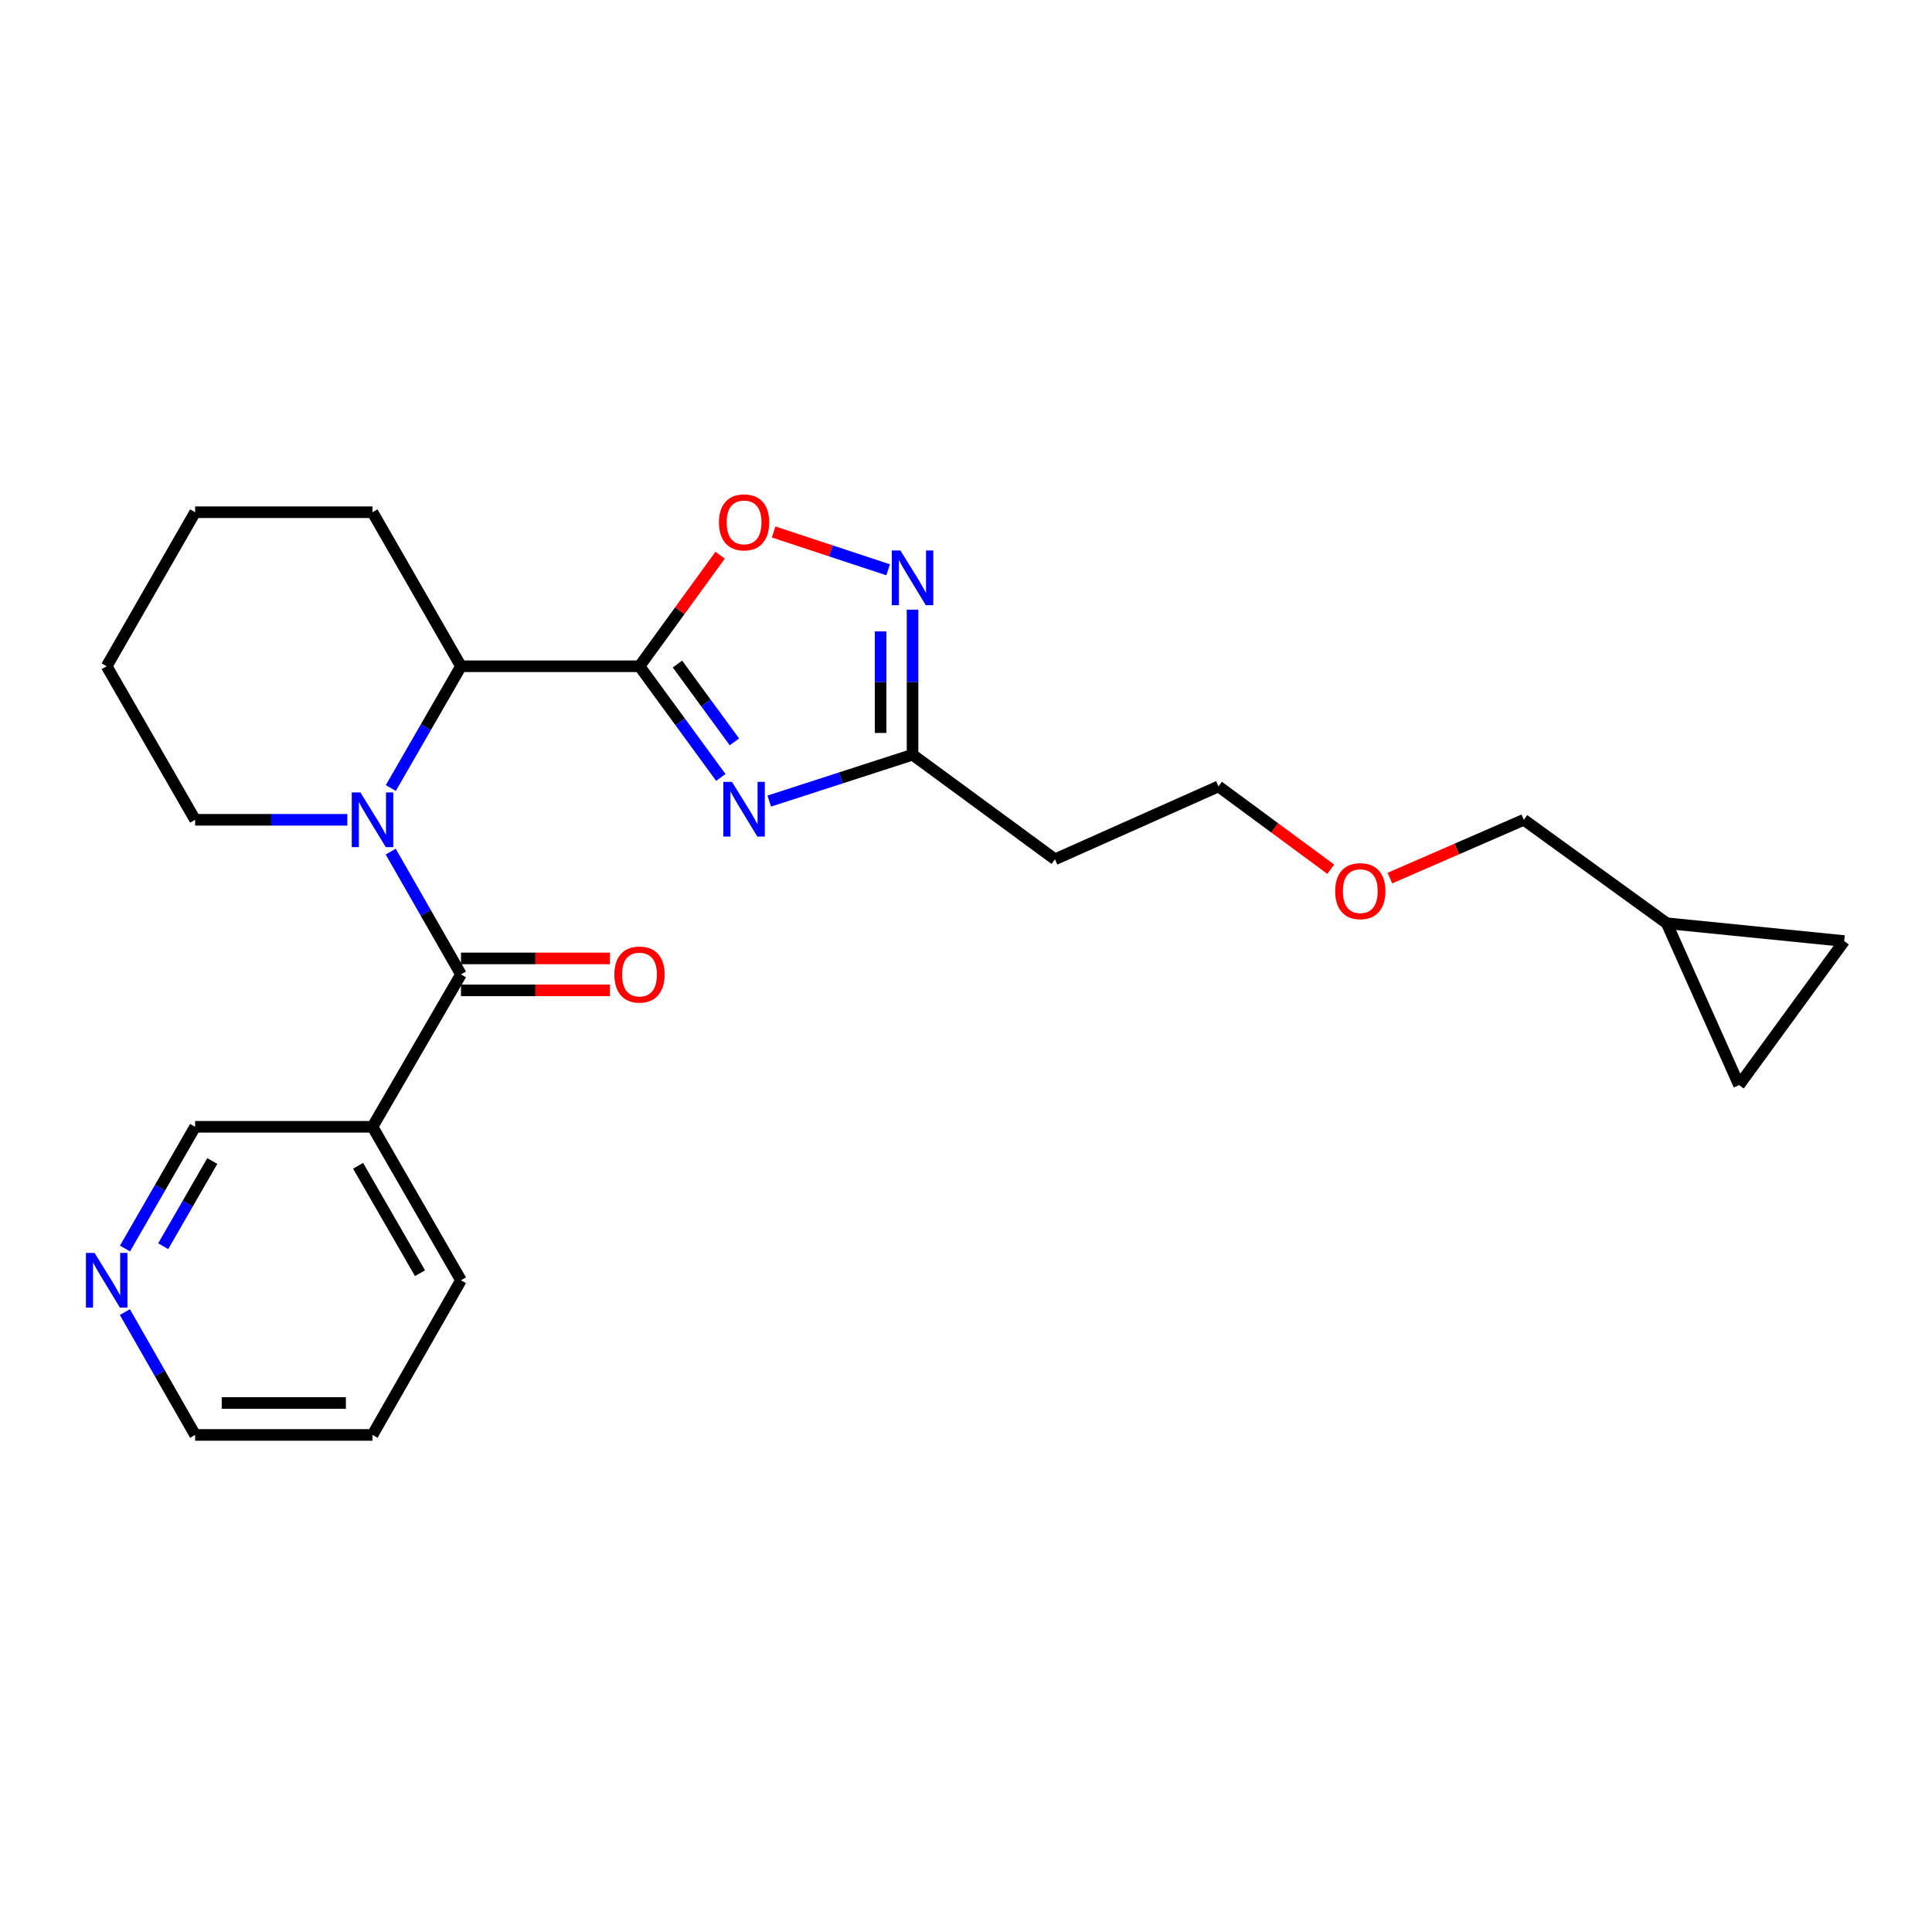 <?xml version='1.0' encoding='iso-8859-1'?>
<svg version='1.1' baseProfile='full'
              xmlns='http://www.w3.org/2000/svg'
                      xmlns:rdkit='http://www.rdkit.org/xml'
                      xmlns:xlink='http://www.w3.org/1999/xlink'
                  xml:space='preserve'
width='1000px' height='1000px' viewBox='0 0 1000 1000'>
<!-- END OF HEADER -->
<rect style='opacity:1.0;fill:#FFFFFF;stroke:none' width='1000' height='1000' x='0' y='0'> </rect>
<path class='bond-1' d='M 331.001,344.854 L 352.049,373.627' style='fill:none;fill-rule:evenodd;stroke:#000000;stroke-width:6px;stroke-linecap:butt;stroke-linejoin:miter;stroke-opacity:1' />
<path class='bond-1' d='M 352.049,373.627 L 373.097,402.399' style='fill:none;fill-rule:evenodd;stroke:#0000FF;stroke-width:6px;stroke-linecap:butt;stroke-linejoin:miter;stroke-opacity:1' />
<path class='bond-1' d='M 350.665,343.72 L 365.399,363.861' style='fill:none;fill-rule:evenodd;stroke:#000000;stroke-width:6px;stroke-linecap:butt;stroke-linejoin:miter;stroke-opacity:1' />
<path class='bond-1' d='M 365.399,363.861 L 380.132,384.002' style='fill:none;fill-rule:evenodd;stroke:#0000FF;stroke-width:6px;stroke-linecap:butt;stroke-linejoin:miter;stroke-opacity:1' />
<path class='bond-3' d='M 331.001,344.854 L 238.598,344.854' style='fill:none;fill-rule:evenodd;stroke:#000000;stroke-width:6px;stroke-linecap:butt;stroke-linejoin:miter;stroke-opacity:1' />
<path class='bond-4' d='M 331.001,344.854 L 351.873,316.107' style='fill:none;fill-rule:evenodd;stroke:#000000;stroke-width:6px;stroke-linecap:butt;stroke-linejoin:miter;stroke-opacity:1' />
<path class='bond-4' d='M 351.873,316.107 L 372.744,287.359' style='fill:none;fill-rule:evenodd;stroke:#FF0000;stroke-width:6px;stroke-linecap:butt;stroke-linejoin:miter;stroke-opacity:1' />
<path class='bond-0' d='M 202.29,407.875 L 220.444,376.365' style='fill:none;fill-rule:evenodd;stroke:#0000FF;stroke-width:6px;stroke-linecap:butt;stroke-linejoin:miter;stroke-opacity:1' />
<path class='bond-0' d='M 220.444,376.365 L 238.598,344.854' style='fill:none;fill-rule:evenodd;stroke:#000000;stroke-width:6px;stroke-linecap:butt;stroke-linejoin:miter;stroke-opacity:1' />
<path class='bond-2' d='M 202.232,440.793 L 220.415,472.569' style='fill:none;fill-rule:evenodd;stroke:#0000FF;stroke-width:6px;stroke-linecap:butt;stroke-linejoin:miter;stroke-opacity:1' />
<path class='bond-2' d='M 220.415,472.569 L 238.598,504.344' style='fill:none;fill-rule:evenodd;stroke:#000000;stroke-width:6px;stroke-linecap:butt;stroke-linejoin:miter;stroke-opacity:1' />
<path class='bond-14' d='M 179.775,424.328 L 140.385,424.328' style='fill:none;fill-rule:evenodd;stroke:#0000FF;stroke-width:6px;stroke-linecap:butt;stroke-linejoin:miter;stroke-opacity:1' />
<path class='bond-14' d='M 140.385,424.328 L 100.996,424.328' style='fill:none;fill-rule:evenodd;stroke:#000000;stroke-width:6px;stroke-linecap:butt;stroke-linejoin:miter;stroke-opacity:1' />
<path class='bond-6' d='M 398.164,414.635 L 435.249,402.634' style='fill:none;fill-rule:evenodd;stroke:#0000FF;stroke-width:6px;stroke-linecap:butt;stroke-linejoin:miter;stroke-opacity:1' />
<path class='bond-6' d='M 435.249,402.634 L 472.334,390.633' style='fill:none;fill-rule:evenodd;stroke:#000000;stroke-width:6px;stroke-linecap:butt;stroke-linejoin:miter;stroke-opacity:1' />
<path class='bond-7' d='M 238.598,504.344 L 192.81,583.23' style='fill:none;fill-rule:evenodd;stroke:#000000;stroke-width:6px;stroke-linecap:butt;stroke-linejoin:miter;stroke-opacity:1' />
<path class='bond-10' d='M 238.598,512.614 L 277.145,512.614' style='fill:none;fill-rule:evenodd;stroke:#000000;stroke-width:6px;stroke-linecap:butt;stroke-linejoin:miter;stroke-opacity:1' />
<path class='bond-10' d='M 277.145,512.614 L 315.691,512.614' style='fill:none;fill-rule:evenodd;stroke:#FF0000;stroke-width:6px;stroke-linecap:butt;stroke-linejoin:miter;stroke-opacity:1' />
<path class='bond-10' d='M 238.598,496.074 L 277.145,496.074' style='fill:none;fill-rule:evenodd;stroke:#000000;stroke-width:6px;stroke-linecap:butt;stroke-linejoin:miter;stroke-opacity:1' />
<path class='bond-10' d='M 277.145,496.074 L 315.691,496.074' style='fill:none;fill-rule:evenodd;stroke:#FF0000;stroke-width:6px;stroke-linecap:butt;stroke-linejoin:miter;stroke-opacity:1' />
<path class='bond-16' d='M 238.598,344.854 L 192.81,265.123' style='fill:none;fill-rule:evenodd;stroke:#000000;stroke-width:6px;stroke-linecap:butt;stroke-linejoin:miter;stroke-opacity:1' />
<path class='bond-5' d='M 400.428,275.349 L 430.065,285.139' style='fill:none;fill-rule:evenodd;stroke:#FF0000;stroke-width:6px;stroke-linecap:butt;stroke-linejoin:miter;stroke-opacity:1' />
<path class='bond-5' d='M 430.065,285.139 L 459.701,294.93' style='fill:none;fill-rule:evenodd;stroke:#0000FF;stroke-width:6px;stroke-linecap:butt;stroke-linejoin:miter;stroke-opacity:1' />
<path class='bond-25' d='M 472.334,315.551 L 472.334,353.092' style='fill:none;fill-rule:evenodd;stroke:#0000FF;stroke-width:6px;stroke-linecap:butt;stroke-linejoin:miter;stroke-opacity:1' />
<path class='bond-25' d='M 472.334,353.092 L 472.334,390.633' style='fill:none;fill-rule:evenodd;stroke:#000000;stroke-width:6px;stroke-linecap:butt;stroke-linejoin:miter;stroke-opacity:1' />
<path class='bond-25' d='M 455.795,326.813 L 455.795,353.092' style='fill:none;fill-rule:evenodd;stroke:#0000FF;stroke-width:6px;stroke-linecap:butt;stroke-linejoin:miter;stroke-opacity:1' />
<path class='bond-25' d='M 455.795,353.092 L 455.795,379.37' style='fill:none;fill-rule:evenodd;stroke:#000000;stroke-width:6px;stroke-linecap:butt;stroke-linejoin:miter;stroke-opacity:1' />
<path class='bond-12' d='M 472.334,390.633 L 546.056,444.764' style='fill:none;fill-rule:evenodd;stroke:#000000;stroke-width:6px;stroke-linecap:butt;stroke-linejoin:miter;stroke-opacity:1' />
<path class='bond-15' d='M 192.81,583.23 L 100.996,583.23' style='fill:none;fill-rule:evenodd;stroke:#000000;stroke-width:6px;stroke-linecap:butt;stroke-linejoin:miter;stroke-opacity:1' />
<path class='bond-17' d='M 192.81,583.23 L 238.598,662.677' style='fill:none;fill-rule:evenodd;stroke:#000000;stroke-width:6px;stroke-linecap:butt;stroke-linejoin:miter;stroke-opacity:1' />
<path class='bond-17' d='M 185.348,603.406 L 217.4,659.019' style='fill:none;fill-rule:evenodd;stroke:#000000;stroke-width:6px;stroke-linecap:butt;stroke-linejoin:miter;stroke-opacity:1' />
<path class='bond-8' d='M 954.545,487.088 L 862.703,477.871' style='fill:none;fill-rule:evenodd;stroke:#000000;stroke-width:6px;stroke-linecap:butt;stroke-linejoin:miter;stroke-opacity:1' />
<path class='bond-28' d='M 954.545,487.088 L 900.138,561.646' style='fill:none;fill-rule:evenodd;stroke:#000000;stroke-width:6px;stroke-linecap:butt;stroke-linejoin:miter;stroke-opacity:1' />
<path class='bond-9' d='M 900.138,561.646 L 862.703,477.871' style='fill:none;fill-rule:evenodd;stroke:#000000;stroke-width:6px;stroke-linecap:butt;stroke-linejoin:miter;stroke-opacity:1' />
<path class='bond-11' d='M 862.703,477.871 L 788.733,424.328' style='fill:none;fill-rule:evenodd;stroke:#000000;stroke-width:6px;stroke-linecap:butt;stroke-linejoin:miter;stroke-opacity:1' />
<path class='bond-20' d='M 546.056,444.764 L 630.676,407.044' style='fill:none;fill-rule:evenodd;stroke:#000000;stroke-width:6px;stroke-linecap:butt;stroke-linejoin:miter;stroke-opacity:1' />
<path class='bond-13' d='M 64.697,646.225 L 82.847,614.728' style='fill:none;fill-rule:evenodd;stroke:#0000FF;stroke-width:6px;stroke-linecap:butt;stroke-linejoin:miter;stroke-opacity:1' />
<path class='bond-13' d='M 82.847,614.728 L 100.996,583.23' style='fill:none;fill-rule:evenodd;stroke:#000000;stroke-width:6px;stroke-linecap:butt;stroke-linejoin:miter;stroke-opacity:1' />
<path class='bond-13' d='M 84.473,645.033 L 97.177,622.985' style='fill:none;fill-rule:evenodd;stroke:#0000FF;stroke-width:6px;stroke-linecap:butt;stroke-linejoin:miter;stroke-opacity:1' />
<path class='bond-13' d='M 97.177,622.985 L 109.882,600.937' style='fill:none;fill-rule:evenodd;stroke:#000000;stroke-width:6px;stroke-linecap:butt;stroke-linejoin:miter;stroke-opacity:1' />
<path class='bond-27' d='M 64.634,679.142 L 82.815,710.932' style='fill:none;fill-rule:evenodd;stroke:#0000FF;stroke-width:6px;stroke-linecap:butt;stroke-linejoin:miter;stroke-opacity:1' />
<path class='bond-27' d='M 82.815,710.932 L 100.996,742.721' style='fill:none;fill-rule:evenodd;stroke:#000000;stroke-width:6px;stroke-linecap:butt;stroke-linejoin:miter;stroke-opacity:1' />
<path class='bond-26' d='M 100.996,424.328 L 55.217,344.854' style='fill:none;fill-rule:evenodd;stroke:#000000;stroke-width:6px;stroke-linecap:butt;stroke-linejoin:miter;stroke-opacity:1' />
<path class='bond-24' d='M 192.81,265.123 L 100.996,265.123' style='fill:none;fill-rule:evenodd;stroke:#000000;stroke-width:6px;stroke-linecap:butt;stroke-linejoin:miter;stroke-opacity:1' />
<path class='bond-23' d='M 238.598,662.677 L 192.81,742.721' style='fill:none;fill-rule:evenodd;stroke:#000000;stroke-width:6px;stroke-linecap:butt;stroke-linejoin:miter;stroke-opacity:1' />
<path class='bond-18' d='M 788.733,424.328 L 754.063,439.42' style='fill:none;fill-rule:evenodd;stroke:#000000;stroke-width:6px;stroke-linecap:butt;stroke-linejoin:miter;stroke-opacity:1' />
<path class='bond-18' d='M 754.063,439.42 L 719.394,454.512' style='fill:none;fill-rule:evenodd;stroke:#FF0000;stroke-width:6px;stroke-linecap:butt;stroke-linejoin:miter;stroke-opacity:1' />
<path class='bond-19' d='M 688.805,449.908 L 659.741,428.476' style='fill:none;fill-rule:evenodd;stroke:#FF0000;stroke-width:6px;stroke-linecap:butt;stroke-linejoin:miter;stroke-opacity:1' />
<path class='bond-19' d='M 659.741,428.476 L 630.676,407.044' style='fill:none;fill-rule:evenodd;stroke:#000000;stroke-width:6px;stroke-linecap:butt;stroke-linejoin:miter;stroke-opacity:1' />
<path class='bond-21' d='M 100.996,742.721 L 192.81,742.721' style='fill:none;fill-rule:evenodd;stroke:#000000;stroke-width:6px;stroke-linecap:butt;stroke-linejoin:miter;stroke-opacity:1' />
<path class='bond-21' d='M 114.768,726.181 L 179.038,726.181' style='fill:none;fill-rule:evenodd;stroke:#000000;stroke-width:6px;stroke-linecap:butt;stroke-linejoin:miter;stroke-opacity:1' />
<path class='bond-22' d='M 55.217,344.854 L 100.996,265.123' style='fill:none;fill-rule:evenodd;stroke:#000000;stroke-width:6px;stroke-linecap:butt;stroke-linejoin:miter;stroke-opacity:1' />
<path  class='atom-1' d='M 186.55 410.168
L 195.83 425.168
Q 196.75 426.648, 198.23 429.328
Q 199.71 432.008, 199.79 432.168
L 199.79 410.168
L 203.55 410.168
L 203.55 438.488
L 199.67 438.488
L 189.71 422.088
Q 188.55 420.168, 187.31 417.968
Q 186.11 415.768, 185.75 415.088
L 185.75 438.488
L 182.07 438.488
L 182.07 410.168
L 186.55 410.168
' fill='#0000FF'/>
<path  class='atom-2' d='M 378.873 404.692
L 388.153 419.692
Q 389.073 421.172, 390.553 423.852
Q 392.033 426.532, 392.113 426.692
L 392.113 404.692
L 395.873 404.692
L 395.873 433.012
L 391.993 433.012
L 382.033 416.612
Q 380.873 414.692, 379.633 412.492
Q 378.433 410.292, 378.073 409.612
L 378.073 433.012
L 374.393 433.012
L 374.393 404.692
L 378.873 404.692
' fill='#0000FF'/>
<path  class='atom-5' d='M 372.133 270.376
Q 372.133 263.576, 375.493 259.776
Q 378.853 255.976, 385.133 255.976
Q 391.413 255.976, 394.773 259.776
Q 398.133 263.576, 398.133 270.376
Q 398.133 277.256, 394.733 281.176
Q 391.333 285.056, 385.133 285.056
Q 378.893 285.056, 375.493 281.176
Q 372.133 277.296, 372.133 270.376
M 385.133 281.856
Q 389.453 281.856, 391.773 278.976
Q 394.133 276.056, 394.133 270.376
Q 394.133 264.816, 391.773 262.016
Q 389.453 259.176, 385.133 259.176
Q 380.813 259.176, 378.453 261.976
Q 376.133 264.776, 376.133 270.376
Q 376.133 276.096, 378.453 278.976
Q 380.813 281.856, 385.133 281.856
' fill='#FF0000'/>
<path  class='atom-6' d='M 466.074 284.943
L 475.354 299.943
Q 476.274 301.423, 477.754 304.103
Q 479.234 306.783, 479.314 306.943
L 479.314 284.943
L 483.074 284.943
L 483.074 313.263
L 479.194 313.263
L 469.234 296.863
Q 468.074 294.943, 466.834 292.743
Q 465.634 290.543, 465.274 289.863
L 465.274 313.263
L 461.594 313.263
L 461.594 284.943
L 466.074 284.943
' fill='#0000FF'/>
<path  class='atom-11' d='M 318.001 504.424
Q 318.001 497.624, 321.361 493.824
Q 324.721 490.024, 331.001 490.024
Q 337.281 490.024, 340.641 493.824
Q 344.001 497.624, 344.001 504.424
Q 344.001 511.304, 340.601 515.224
Q 337.201 519.104, 331.001 519.104
Q 324.761 519.104, 321.361 515.224
Q 318.001 511.344, 318.001 504.424
M 331.001 515.904
Q 335.321 515.904, 337.641 513.024
Q 340.001 510.104, 340.001 504.424
Q 340.001 498.864, 337.641 496.064
Q 335.321 493.224, 331.001 493.224
Q 326.681 493.224, 324.321 496.024
Q 322.001 498.824, 322.001 504.424
Q 322.001 510.144, 324.321 513.024
Q 326.681 515.904, 331.001 515.904
' fill='#FF0000'/>
<path  class='atom-14' d='M 48.957 648.517
L 58.237 663.517
Q 59.157 664.997, 60.637 667.677
Q 62.117 670.357, 62.197 670.517
L 62.197 648.517
L 65.957 648.517
L 65.957 676.837
L 62.077 676.837
L 52.117 660.437
Q 50.957 658.517, 49.717 656.317
Q 48.517 654.117, 48.157 653.437
L 48.157 676.837
L 44.477 676.837
L 44.477 648.517
L 48.957 648.517
' fill='#0000FF'/>
<path  class='atom-20' d='M 691.086 461.255
Q 691.086 454.455, 694.446 450.655
Q 697.806 446.855, 704.086 446.855
Q 710.366 446.855, 713.726 450.655
Q 717.086 454.455, 717.086 461.255
Q 717.086 468.135, 713.686 472.055
Q 710.286 475.935, 704.086 475.935
Q 697.846 475.935, 694.446 472.055
Q 691.086 468.175, 691.086 461.255
M 704.086 472.735
Q 708.406 472.735, 710.726 469.855
Q 713.086 466.935, 713.086 461.255
Q 713.086 455.695, 710.726 452.895
Q 708.406 450.055, 704.086 450.055
Q 699.766 450.055, 697.406 452.855
Q 695.086 455.655, 695.086 461.255
Q 695.086 466.975, 697.406 469.855
Q 699.766 472.735, 704.086 472.735
' fill='#FF0000'/>
</svg>
